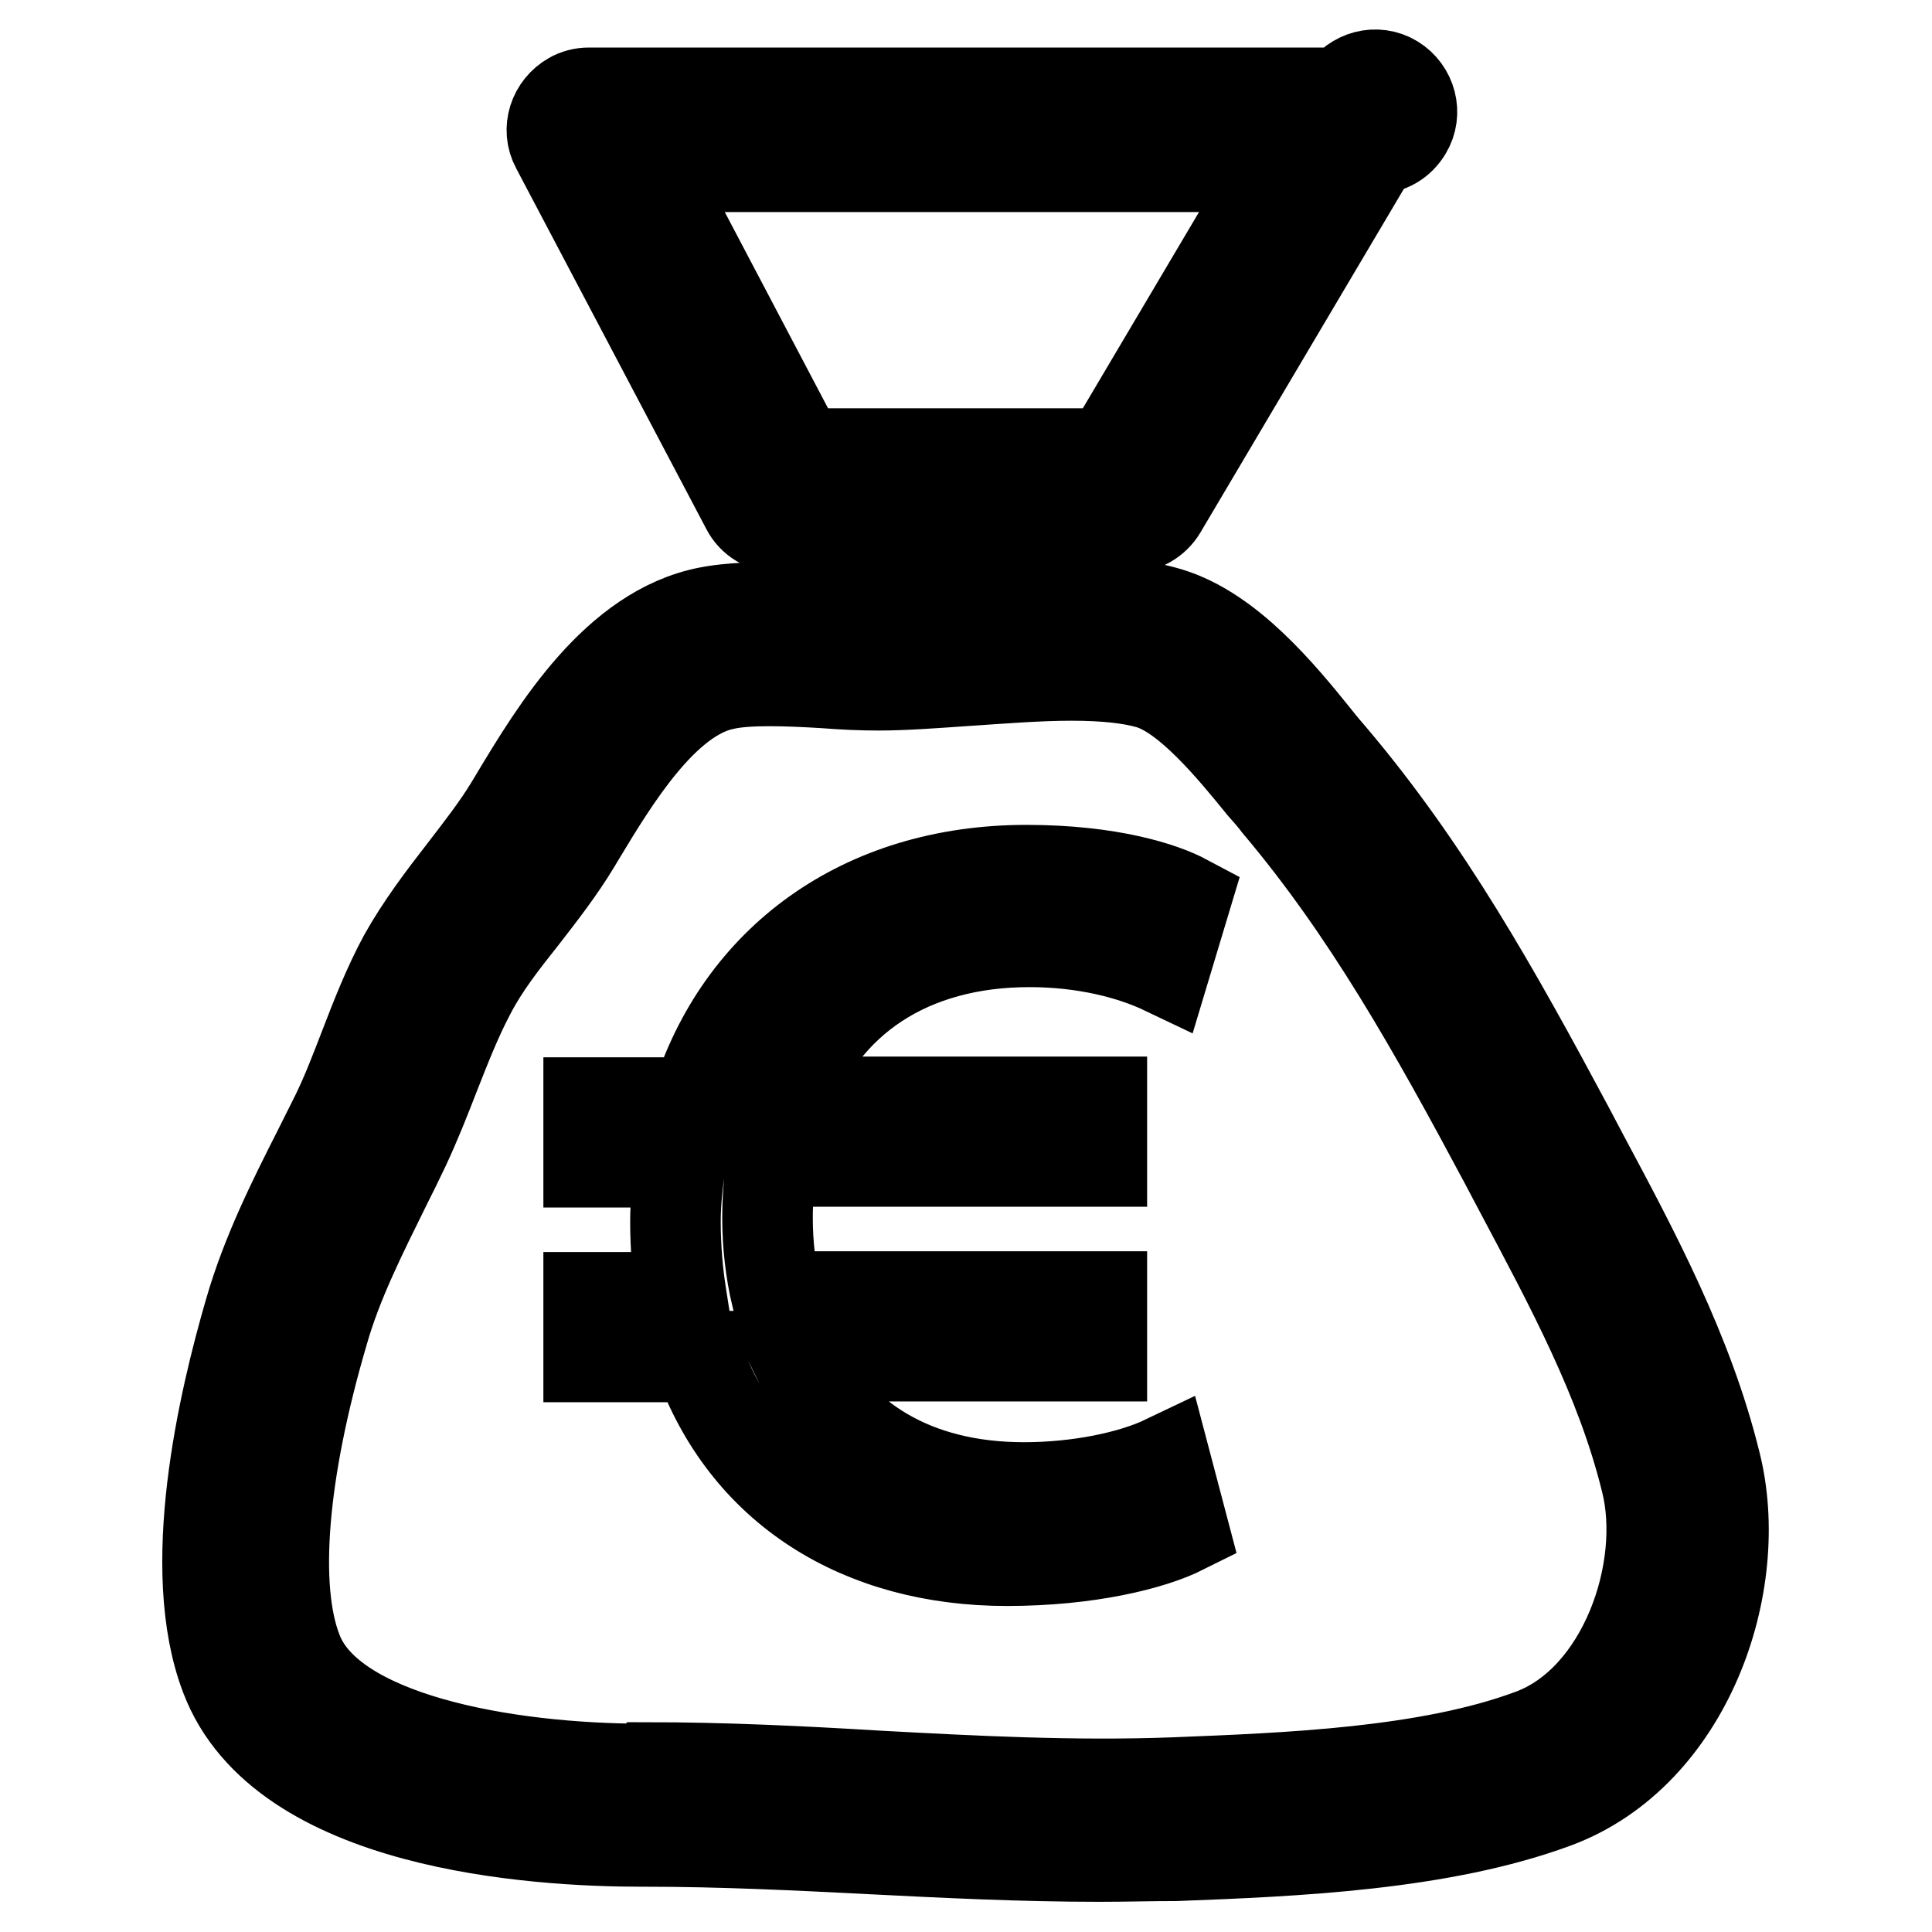 <?xml version="1.0" encoding="utf-8"?>
<!-- Svg Vector Icons : http://www.onlinewebfonts.com/icon -->
<!DOCTYPE svg PUBLIC "-//W3C//DTD SVG 1.1//EN" "http://www.w3.org/Graphics/SVG/1.1/DTD/svg11.dtd">
<svg version="1.1" xmlns="http://www.w3.org/2000/svg" xmlns:xlink="http://www.w3.org/1999/xlink" x="0px" y="0px" viewBox="0 0 256 256" enable-background="new 0 0 256 256" xml:space="preserve">
<g> <path stroke-width="12" fill-opacity="0" stroke="#000000"  d="M149.7,69.9h-46.5c-1.8,0-3.5-1-4.3-2.6L73.7,19.5c-1.3-2.4-0.3-5.3,2-6.6c0.7-0.4,1.5-0.6,2.3-0.6H178 c1.4-2.3,4.4-3.1,6.7-1.7c2.3,1.4,3.1,4.4,1.7,6.7c-0.9,1.5-2.4,2.4-4.2,2.4l-28.3,47.8C153,69,151.4,69.9,149.7,69.9z M106.1,60.1 h40.8l22.5-38H86.1L106.1,60.1z M145.7,246c-10.2,0-20.4-0.5-30.2-1c-9.8-0.5-19.9-1-30-1H85c-14.1,0-47.6-2.1-55.1-21.8 c-5.5-14.3-0.3-36.5,3.2-48.5c2.2-7.6,5.7-14.6,9.1-21.3c0.8-1.6,1.6-3.2,2.4-4.8c1.4-2.9,2.5-5.8,3.7-8.9c1.5-3.9,3.1-8,5.2-11.9 c2.3-4.1,5.1-7.8,7.9-11.4c2.3-3,4.5-5.8,6.3-8.8l0.6-1c5.3-8.8,13.3-22.1,25.5-24.5c4-0.8,10.1-0.7,15.8-0.4 c2.3,0.1,4.5,0.3,6.5,0.3c3.1,0,6.9-0.3,11-0.6c4.8-0.4,9.8-0.7,14.7-0.7c5.5,0,9.8,0.5,13.1,1.5c7.9,2.4,14.7,10.6,19.6,16.7 c0.7,0.9,1.4,1.7,2,2.4c12.6,14.9,21.6,31,31.3,49.1l1.9,3.6c6.9,12.9,14,26.2,17.6,40.8c4.1,16.1-3.7,38.6-21.2,45.1 c-15.1,5.6-34.6,6.4-50.3,7C152.5,245.9,149.1,246,145.7,246L145.7,246z M85.6,234.2c10.3,0,20.6,0.5,30.5,1.1 c12.9,0.7,26.2,1.4,39.5,0.9c15-0.6,33.6-1.3,47.3-6.4c12.2-4.5,18.2-21.8,15.2-33.6c-3.3-13.4-9.9-25.6-16.8-38.6l-1.9-3.6 c-9.4-17.6-18.2-33.3-30.1-47.4c-0.6-0.8-1.3-1.6-2.1-2.5c-3.9-4.8-9.8-12-14.9-13.5c-2.4-0.7-5.8-1.1-10.3-1.1 c-4.5,0-9.3,0.4-13.9,0.7c-4.3,0.3-8.3,0.6-11.7,0.6c-2.2,0-4.6-0.1-7.1-0.3c-4.9-0.3-10.2-0.5-13.3,0.2c-8,1.6-14.7,12.7-19.1,20 l-0.6,1c-2.1,3.5-4.6,6.7-7,9.8c-2.7,3.4-5.2,6.6-7,10.1c-1.8,3.4-3.2,7-4.7,10.8c-1.2,3.1-2.5,6.4-4,9.6c-0.8,1.7-1.6,3.3-2.4,4.9 c-3.3,6.7-6.5,13-8.4,19.7c-5.4,18.4-6.7,33.8-3.4,42.2c4.4,11.5,27.5,15.6,46,15.6L85.6,234.2L85.6,234.2z M135.7,197.1 c-14.6,0-24.9-6.5-30.2-17.4H146v-7.9h-43.1c-0.8-3.4-1.2-6.9-1.2-10.4c0-2.6,0.2-5.1,0.6-7.5H146V146h-41.8 c4.8-13.6,16.5-21.2,32.2-21.2c7.3,0,13.5,1.6,17.9,3.7l2.8-9.3c-3-1.6-10-3.9-21.1-3.9c-21.8,0-38,12-43.8,30.8H78v7.9h12.2 c-0.4,2.6-0.7,5.2-0.7,7.9c0,3.5,0.3,6.8,0.8,10H78v7.9h14.5c6.2,17.6,21.6,27,40.9,27c10.8,0,19.2-2.1,23.4-4.2l-2.4-9.1 C149.8,195.7,142.7,197.1,135.7,197.1z"/></g>
</svg>